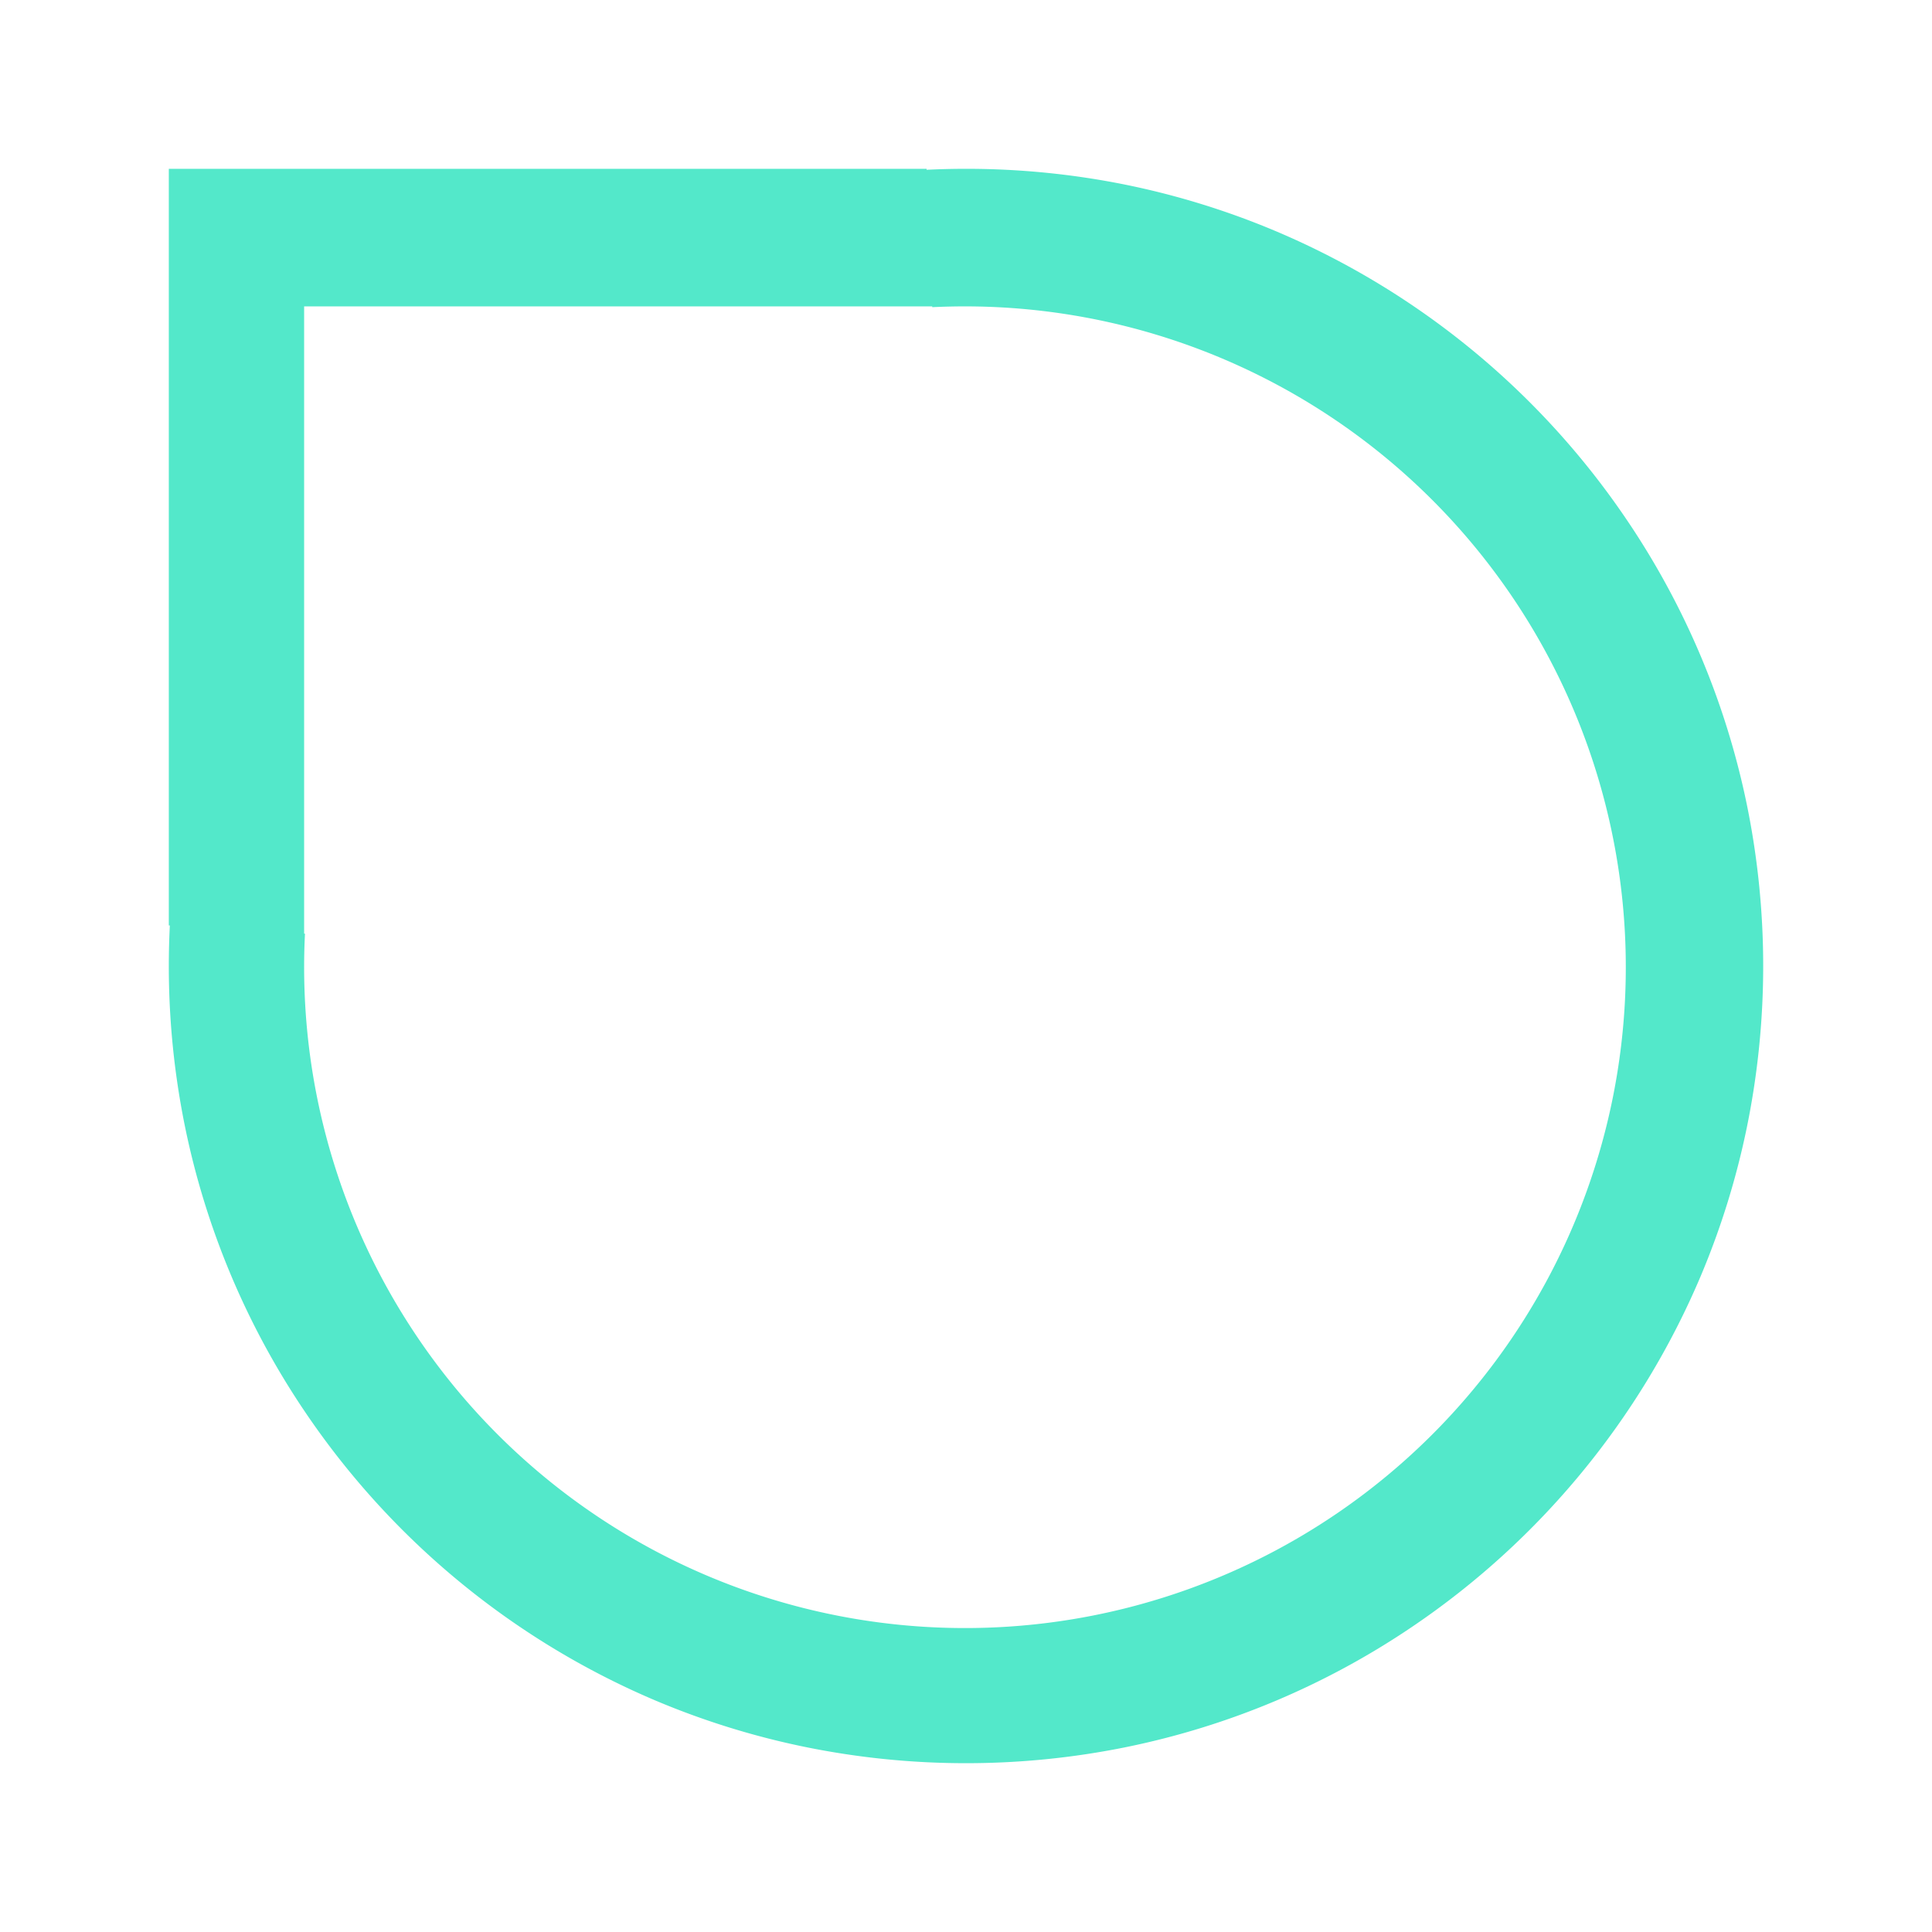 <svg xmlns="http://www.w3.org/2000/svg" xmlns:xlink="http://www.w3.org/1999/xlink" width="75" height="75" viewBox="0 0 103 103">
  <defs>
    <filter id="Exclusion_2" x="0" y="0" width="103" height="103" filterUnits="userSpaceOnUse">
      <feOffset dy="3" input="SourceAlpha"/>
      <feGaussianBlur stdDeviation="3" result="blur"/>
      <feFlood flood-opacity="0.161"/>
      <feComposite operator="in" in2="blur"/>
      <feComposite in="SourceGraphic"/>
    </filter>
  </defs>
  <g transform="matrix(1, 0, 0, 1, 0, 0)" filter="url(#Exclusion_2)">
    <path id="Exclusion_2-2" data-name="Exclusion 2" d="M42.5,0a42.814,42.814,0,0,0-8.565.863,42.267,42.267,0,0,0-15.2,6.395,42.624,42.624,0,0,0-15.4,18.7A42.286,42.286,0,0,0,.863,33.935a42.915,42.915,0,0,0,0,17.13,42.267,42.267,0,0,0,6.395,15.2,42.624,42.624,0,0,0,18.7,15.4,42.289,42.289,0,0,0,7.978,2.476A42.814,42.814,0,0,0,42.5,85c.7,0,1.4-.017,2.1-.051V85H85V44.661h-.054c.036-.717.054-1.445.054-2.161a42.813,42.813,0,0,0-.863-8.565,42.267,42.267,0,0,0-6.395-15.2,42.624,42.624,0,0,0-18.7-15.4A42.286,42.286,0,0,0,51.065.863,42.814,42.814,0,0,0,42.5,0Zm.066,77.666a35.231,35.231,0,1,1,35.22-35.231c0,.6-.015,1.2-.045,1.791h.045v33.44H44.3v-.042C43.728,77.651,43.143,77.666,42.566,77.666Z" transform="translate(94 91) rotate(180)" fill="#53E8CA"/>
  </g>
</svg>
